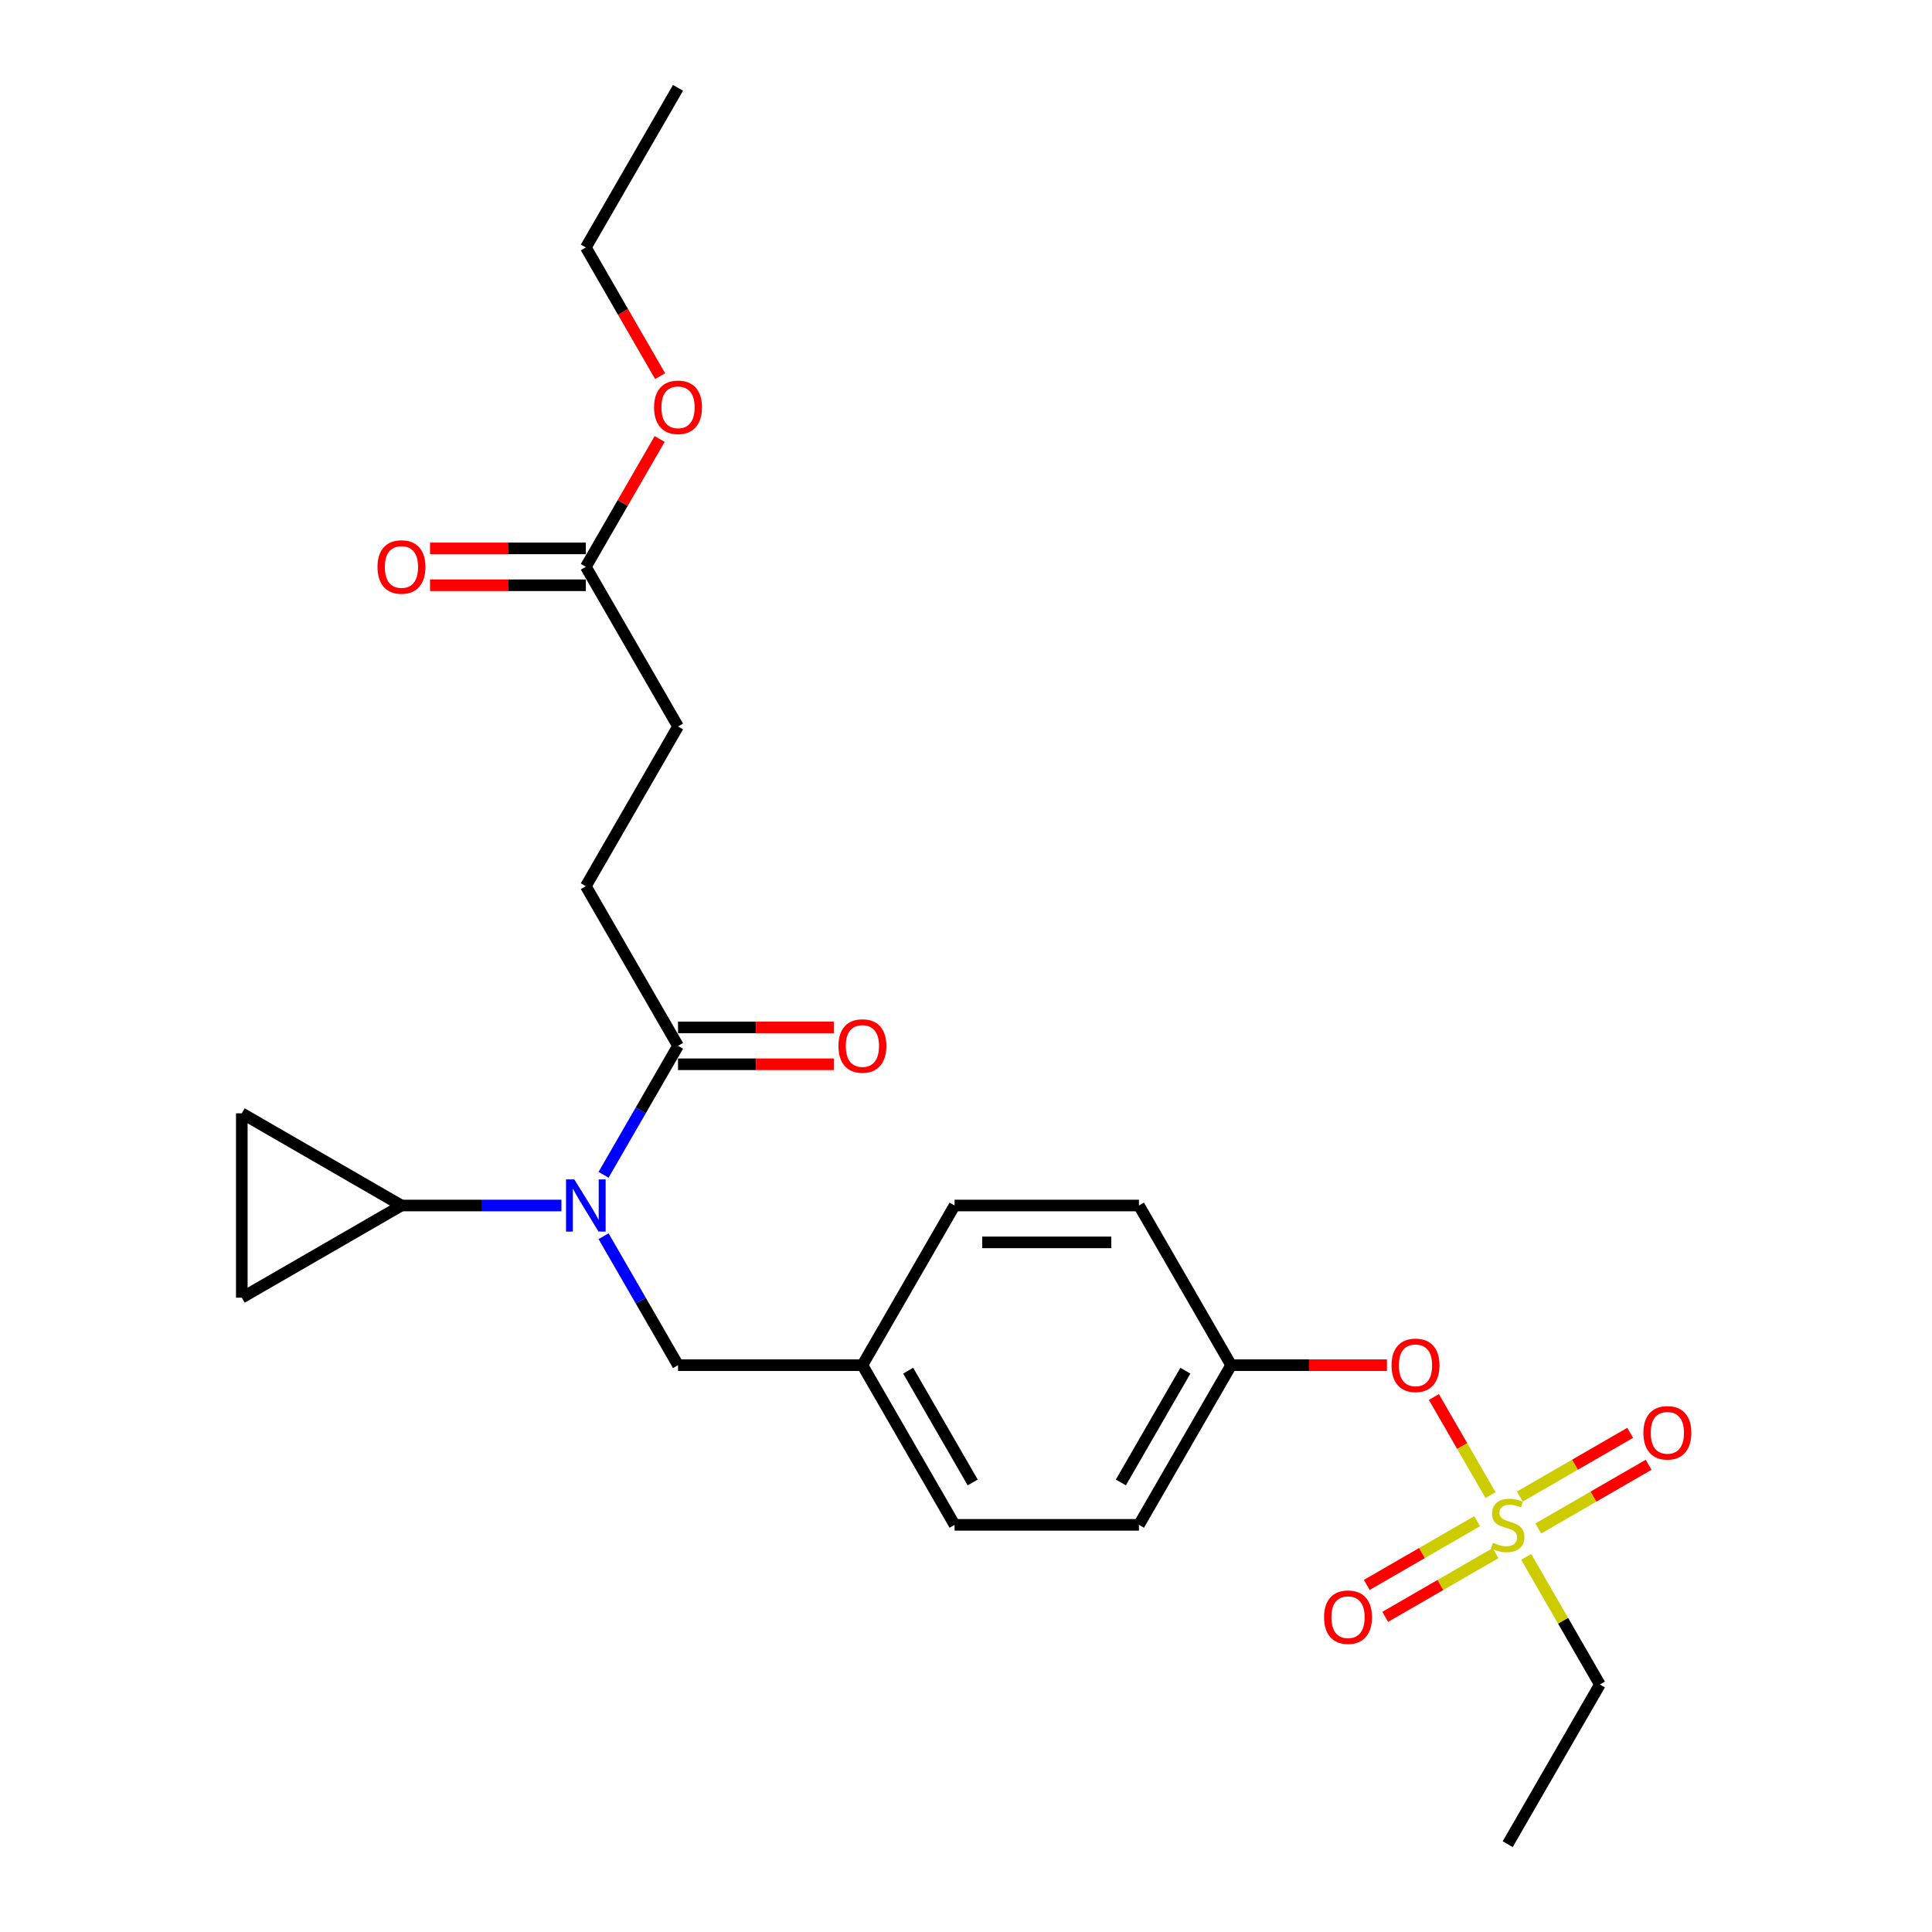 <?xml version='1.0' encoding='iso-8859-1'?>
<svg version='1.1' baseProfile='full'
              xmlns='http://www.w3.org/2000/svg'
                      xmlns:rdkit='http://www.rdkit.org/xml'
                      xmlns:xlink='http://www.w3.org/1999/xlink'
                  xml:space='preserve'
width='1000px' height='1000px' viewBox='0 0 1000 1000'>
<!-- END OF HEADER -->
<rect style='opacity:1.0;fill:#FFFFFF;stroke:none' width='1000' height='1000' x='0' y='0'> </rect>
<path class='bond-0' d='M 312.41,639.866 L 331.678,673.239' style='fill:none;fill-rule:evenodd;stroke:#0000FF;stroke-width:6px;stroke-linecap:butt;stroke-linejoin:miter;stroke-opacity:1' />
<path class='bond-0' d='M 331.678,673.239 L 350.946,706.612' style='fill:none;fill-rule:evenodd;stroke:#000000;stroke-width:6px;stroke-linecap:butt;stroke-linejoin:miter;stroke-opacity:1' />
<path class='bond-1' d='M 312.41,608.068 L 331.678,574.695' style='fill:none;fill-rule:evenodd;stroke:#0000FF;stroke-width:6px;stroke-linecap:butt;stroke-linejoin:miter;stroke-opacity:1' />
<path class='bond-1' d='M 331.678,574.695 L 350.946,541.322' style='fill:none;fill-rule:evenodd;stroke:#000000;stroke-width:6px;stroke-linecap:butt;stroke-linejoin:miter;stroke-opacity:1' />
<path class='bond-2' d='M 290.596,623.967 L 249.199,623.967' style='fill:none;fill-rule:evenodd;stroke:#0000FF;stroke-width:6px;stroke-linecap:butt;stroke-linejoin:miter;stroke-opacity:1' />
<path class='bond-2' d='M 249.199,623.967 L 207.802,623.967' style='fill:none;fill-rule:evenodd;stroke:#000000;stroke-width:6px;stroke-linecap:butt;stroke-linejoin:miter;stroke-opacity:1' />
<path class='bond-3' d='M 303.231,458.678 L 350.946,376.033' style='fill:none;fill-rule:evenodd;stroke:#000000;stroke-width:6px;stroke-linecap:butt;stroke-linejoin:miter;stroke-opacity:1' />
<path class='bond-4' d='M 303.231,458.678 L 350.946,541.322' style='fill:none;fill-rule:evenodd;stroke:#000000;stroke-width:6px;stroke-linecap:butt;stroke-linejoin:miter;stroke-opacity:1' />
<path class='bond-5' d='M 350.946,550.865 L 391.265,550.865' style='fill:none;fill-rule:evenodd;stroke:#000000;stroke-width:6px;stroke-linecap:butt;stroke-linejoin:miter;stroke-opacity:1' />
<path class='bond-5' d='M 391.265,550.865 L 431.584,550.865' style='fill:none;fill-rule:evenodd;stroke:#FF0000;stroke-width:6px;stroke-linecap:butt;stroke-linejoin:miter;stroke-opacity:1' />
<path class='bond-5' d='M 350.946,531.779 L 391.265,531.779' style='fill:none;fill-rule:evenodd;stroke:#000000;stroke-width:6px;stroke-linecap:butt;stroke-linejoin:miter;stroke-opacity:1' />
<path class='bond-5' d='M 391.265,531.779 L 431.584,531.779' style='fill:none;fill-rule:evenodd;stroke:#FF0000;stroke-width:6px;stroke-linecap:butt;stroke-linejoin:miter;stroke-opacity:1' />
<path class='bond-6' d='M 350.946,376.033 L 303.231,293.388' style='fill:none;fill-rule:evenodd;stroke:#000000;stroke-width:6px;stroke-linecap:butt;stroke-linejoin:miter;stroke-opacity:1' />
<path class='bond-7' d='M 303.231,293.388 L 322.334,260.302' style='fill:none;fill-rule:evenodd;stroke:#000000;stroke-width:6px;stroke-linecap:butt;stroke-linejoin:miter;stroke-opacity:1' />
<path class='bond-7' d='M 322.334,260.302 L 341.437,227.215' style='fill:none;fill-rule:evenodd;stroke:#FF0000;stroke-width:6px;stroke-linecap:butt;stroke-linejoin:miter;stroke-opacity:1' />
<path class='bond-8' d='M 303.231,283.845 L 262.912,283.845' style='fill:none;fill-rule:evenodd;stroke:#000000;stroke-width:6px;stroke-linecap:butt;stroke-linejoin:miter;stroke-opacity:1' />
<path class='bond-8' d='M 262.912,283.845 L 222.593,283.845' style='fill:none;fill-rule:evenodd;stroke:#FF0000;stroke-width:6px;stroke-linecap:butt;stroke-linejoin:miter;stroke-opacity:1' />
<path class='bond-8' d='M 303.231,302.931 L 262.912,302.931' style='fill:none;fill-rule:evenodd;stroke:#000000;stroke-width:6px;stroke-linecap:butt;stroke-linejoin:miter;stroke-opacity:1' />
<path class='bond-8' d='M 262.912,302.931 L 222.593,302.931' style='fill:none;fill-rule:evenodd;stroke:#FF0000;stroke-width:6px;stroke-linecap:butt;stroke-linejoin:miter;stroke-opacity:1' />
<path class='bond-9' d='M 350.946,706.612 L 446.376,706.612' style='fill:none;fill-rule:evenodd;stroke:#000000;stroke-width:6px;stroke-linecap:butt;stroke-linejoin:miter;stroke-opacity:1' />
<path class='bond-10' d='M 207.802,623.967 L 125.157,671.682' style='fill:none;fill-rule:evenodd;stroke:#000000;stroke-width:6px;stroke-linecap:butt;stroke-linejoin:miter;stroke-opacity:1' />
<path class='bond-11' d='M 207.802,623.967 L 125.157,576.252' style='fill:none;fill-rule:evenodd;stroke:#000000;stroke-width:6px;stroke-linecap:butt;stroke-linejoin:miter;stroke-opacity:1' />
<path class='bond-12' d='M 125.157,671.682 L 125.157,576.252' style='fill:none;fill-rule:evenodd;stroke:#000000;stroke-width:6px;stroke-linecap:butt;stroke-linejoin:miter;stroke-opacity:1' />
<path class='bond-13' d='M 828.095,871.901 L 780.38,954.545' style='fill:none;fill-rule:evenodd;stroke:#000000;stroke-width:6px;stroke-linecap:butt;stroke-linejoin:miter;stroke-opacity:1' />
<path class='bond-14' d='M 828.095,871.901 L 809.026,838.871' style='fill:none;fill-rule:evenodd;stroke:#000000;stroke-width:6px;stroke-linecap:butt;stroke-linejoin:miter;stroke-opacity:1' />
<path class='bond-14' d='M 809.026,838.871 L 789.956,805.842' style='fill:none;fill-rule:evenodd;stroke:#CCCC00;stroke-width:6px;stroke-linecap:butt;stroke-linejoin:miter;stroke-opacity:1' />
<path class='bond-15' d='M 742.175,723.083 L 756.836,748.477' style='fill:none;fill-rule:evenodd;stroke:#FF0000;stroke-width:6px;stroke-linecap:butt;stroke-linejoin:miter;stroke-opacity:1' />
<path class='bond-15' d='M 756.836,748.477 L 771.498,773.871' style='fill:none;fill-rule:evenodd;stroke:#CCCC00;stroke-width:6px;stroke-linecap:butt;stroke-linejoin:miter;stroke-opacity:1' />
<path class='bond-16' d='M 717.874,706.612 L 677.555,706.612' style='fill:none;fill-rule:evenodd;stroke:#FF0000;stroke-width:6px;stroke-linecap:butt;stroke-linejoin:miter;stroke-opacity:1' />
<path class='bond-16' d='M 677.555,706.612 L 637.236,706.612' style='fill:none;fill-rule:evenodd;stroke:#000000;stroke-width:6px;stroke-linecap:butt;stroke-linejoin:miter;stroke-opacity:1' />
<path class='bond-17' d='M 764.558,787.372 L 735.997,803.861' style='fill:none;fill-rule:evenodd;stroke:#CCCC00;stroke-width:6px;stroke-linecap:butt;stroke-linejoin:miter;stroke-opacity:1' />
<path class='bond-17' d='M 735.997,803.861 L 707.437,820.351' style='fill:none;fill-rule:evenodd;stroke:#FF0000;stroke-width:6px;stroke-linecap:butt;stroke-linejoin:miter;stroke-opacity:1' />
<path class='bond-17' d='M 774.101,803.901 L 745.54,820.39' style='fill:none;fill-rule:evenodd;stroke:#CCCC00;stroke-width:6px;stroke-linecap:butt;stroke-linejoin:miter;stroke-opacity:1' />
<path class='bond-17' d='M 745.54,820.39 L 716.98,836.88' style='fill:none;fill-rule:evenodd;stroke:#FF0000;stroke-width:6px;stroke-linecap:butt;stroke-linejoin:miter;stroke-opacity:1' />
<path class='bond-18' d='M 796.203,791.14 L 824.763,774.651' style='fill:none;fill-rule:evenodd;stroke:#CCCC00;stroke-width:6px;stroke-linecap:butt;stroke-linejoin:miter;stroke-opacity:1' />
<path class='bond-18' d='M 824.763,774.651 L 853.324,758.162' style='fill:none;fill-rule:evenodd;stroke:#FF0000;stroke-width:6px;stroke-linecap:butt;stroke-linejoin:miter;stroke-opacity:1' />
<path class='bond-18' d='M 786.66,774.612 L 815.22,758.122' style='fill:none;fill-rule:evenodd;stroke:#CCCC00;stroke-width:6px;stroke-linecap:butt;stroke-linejoin:miter;stroke-opacity:1' />
<path class='bond-18' d='M 815.22,758.122 L 843.781,741.633' style='fill:none;fill-rule:evenodd;stroke:#FF0000;stroke-width:6px;stroke-linecap:butt;stroke-linejoin:miter;stroke-opacity:1' />
<path class='bond-19' d='M 446.376,706.612 L 494.091,623.967' style='fill:none;fill-rule:evenodd;stroke:#000000;stroke-width:6px;stroke-linecap:butt;stroke-linejoin:miter;stroke-opacity:1' />
<path class='bond-20' d='M 446.376,706.612 L 494.091,789.256' style='fill:none;fill-rule:evenodd;stroke:#000000;stroke-width:6px;stroke-linecap:butt;stroke-linejoin:miter;stroke-opacity:1' />
<path class='bond-20' d='M 470.062,709.465 L 503.463,767.317' style='fill:none;fill-rule:evenodd;stroke:#000000;stroke-width:6px;stroke-linecap:butt;stroke-linejoin:miter;stroke-opacity:1' />
<path class='bond-21' d='M 637.236,706.612 L 589.521,789.256' style='fill:none;fill-rule:evenodd;stroke:#000000;stroke-width:6px;stroke-linecap:butt;stroke-linejoin:miter;stroke-opacity:1' />
<path class='bond-21' d='M 613.549,709.465 L 580.149,767.317' style='fill:none;fill-rule:evenodd;stroke:#000000;stroke-width:6px;stroke-linecap:butt;stroke-linejoin:miter;stroke-opacity:1' />
<path class='bond-22' d='M 637.236,706.612 L 589.521,623.967' style='fill:none;fill-rule:evenodd;stroke:#000000;stroke-width:6px;stroke-linecap:butt;stroke-linejoin:miter;stroke-opacity:1' />
<path class='bond-23' d='M 494.091,623.967 L 589.521,623.967' style='fill:none;fill-rule:evenodd;stroke:#000000;stroke-width:6px;stroke-linecap:butt;stroke-linejoin:miter;stroke-opacity:1' />
<path class='bond-23' d='M 508.405,643.053 L 575.206,643.053' style='fill:none;fill-rule:evenodd;stroke:#000000;stroke-width:6px;stroke-linecap:butt;stroke-linejoin:miter;stroke-opacity:1' />
<path class='bond-24' d='M 494.091,789.256 L 589.521,789.256' style='fill:none;fill-rule:evenodd;stroke:#000000;stroke-width:6px;stroke-linecap:butt;stroke-linejoin:miter;stroke-opacity:1' />
<path class='bond-25' d='M 341.679,194.693 L 322.455,161.396' style='fill:none;fill-rule:evenodd;stroke:#FF0000;stroke-width:6px;stroke-linecap:butt;stroke-linejoin:miter;stroke-opacity:1' />
<path class='bond-25' d='M 322.455,161.396 L 303.231,128.099' style='fill:none;fill-rule:evenodd;stroke:#000000;stroke-width:6px;stroke-linecap:butt;stroke-linejoin:miter;stroke-opacity:1' />
<path class='bond-26' d='M 303.231,128.099 L 350.946,45.455' style='fill:none;fill-rule:evenodd;stroke:#000000;stroke-width:6px;stroke-linecap:butt;stroke-linejoin:miter;stroke-opacity:1' />
<path  class='atom-0' d='M 297.257 610.454
L 306.113 624.769
Q 306.991 626.181, 308.404 628.738
Q 309.816 631.296, 309.892 631.449
L 309.892 610.454
L 313.48 610.454
L 313.48 637.48
L 309.778 637.48
L 300.273 621.829
Q 299.166 619.997, 297.983 617.898
Q 296.838 615.798, 296.494 615.149
L 296.494 637.48
L 292.982 637.48
L 292.982 610.454
L 297.257 610.454
' fill='#0000FF'/>
<path  class='atom-3' d='M 433.97 541.399
Q 433.97 534.909, 437.177 531.283
Q 440.383 527.657, 446.376 527.657
Q 452.369 527.657, 455.575 531.283
Q 458.782 534.909, 458.782 541.399
Q 458.782 547.964, 455.537 551.705
Q 452.293 555.408, 446.376 555.408
Q 440.421 555.408, 437.177 551.705
Q 433.97 548.002, 433.97 541.399
M 446.376 552.354
Q 450.499 552.354, 452.713 549.606
Q 454.965 546.819, 454.965 541.399
Q 454.965 536.093, 452.713 533.421
Q 450.499 530.711, 446.376 530.711
Q 442.253 530.711, 440.001 533.383
Q 437.787 536.055, 437.787 541.399
Q 437.787 546.857, 440.001 549.606
Q 442.253 552.354, 446.376 552.354
' fill='#FF0000'/>
<path  class='atom-10' d='M 720.26 706.688
Q 720.26 700.199, 723.466 696.572
Q 726.672 692.946, 732.665 692.946
Q 738.658 692.946, 741.865 696.572
Q 745.071 700.199, 745.071 706.688
Q 745.071 713.253, 741.827 716.994
Q 738.582 720.697, 732.665 720.697
Q 726.711 720.697, 723.466 716.994
Q 720.26 713.292, 720.26 706.688
M 732.665 717.643
Q 736.788 717.643, 739.002 714.895
Q 741.254 712.108, 741.254 706.688
Q 741.254 701.382, 739.002 698.71
Q 736.788 696, 732.665 696
Q 728.543 696, 726.291 698.672
Q 724.077 701.344, 724.077 706.688
Q 724.077 712.146, 726.291 714.895
Q 728.543 717.643, 732.665 717.643
' fill='#FF0000'/>
<path  class='atom-11' d='M 772.746 798.532
Q 773.051 798.646, 774.311 799.181
Q 775.571 799.715, 776.945 800.059
Q 778.357 800.364, 779.731 800.364
Q 782.289 800.364, 783.778 799.143
Q 785.266 797.883, 785.266 795.707
Q 785.266 794.219, 784.503 793.302
Q 783.778 792.386, 782.632 791.89
Q 781.487 791.394, 779.579 790.821
Q 777.174 790.096, 775.723 789.409
Q 774.311 788.722, 773.28 787.271
Q 772.288 785.821, 772.288 783.378
Q 772.288 779.98, 774.578 777.881
Q 776.907 775.782, 781.487 775.782
Q 784.617 775.782, 788.167 777.27
L 787.289 780.209
Q 784.045 778.873, 781.602 778.873
Q 778.968 778.873, 777.517 779.98
Q 776.067 781.049, 776.105 782.92
Q 776.105 784.37, 776.83 785.248
Q 777.594 786.126, 778.663 786.622
Q 779.77 787.119, 781.602 787.691
Q 784.045 788.455, 785.495 789.218
Q 786.946 789.981, 787.977 791.547
Q 789.045 793.073, 789.045 795.707
Q 789.045 799.448, 786.526 801.471
Q 784.045 803.456, 779.884 803.456
Q 777.479 803.456, 775.647 802.922
Q 773.853 802.426, 771.715 801.548
L 772.746 798.532
' fill='#CCCC00'/>
<path  class='atom-12' d='M 685.33 837.047
Q 685.33 830.558, 688.536 826.932
Q 691.743 823.306, 697.736 823.306
Q 703.729 823.306, 706.935 826.932
Q 710.142 830.558, 710.142 837.047
Q 710.142 843.613, 706.897 847.354
Q 703.652 851.057, 697.736 851.057
Q 691.781 851.057, 688.536 847.354
Q 685.33 843.651, 685.33 837.047
M 697.736 848.003
Q 701.858 848.003, 704.072 845.254
Q 706.324 842.468, 706.324 837.047
Q 706.324 831.742, 704.072 829.07
Q 701.858 826.359, 697.736 826.359
Q 693.613 826.359, 691.361 829.031
Q 689.147 831.703, 689.147 837.047
Q 689.147 842.506, 691.361 845.254
Q 693.613 848.003, 697.736 848.003
' fill='#FF0000'/>
<path  class='atom-13' d='M 850.619 741.618
Q 850.619 735.128, 853.825 731.502
Q 857.032 727.876, 863.025 727.876
Q 869.018 727.876, 872.224 731.502
Q 875.431 735.128, 875.431 741.618
Q 875.431 748.183, 872.186 751.924
Q 868.942 755.627, 863.025 755.627
Q 857.07 755.627, 853.825 751.924
Q 850.619 748.221, 850.619 741.618
M 863.025 752.573
Q 867.147 752.573, 869.361 749.825
Q 871.614 747.038, 871.614 741.618
Q 871.614 736.312, 869.361 733.64
Q 867.147 730.93, 863.025 730.93
Q 858.902 730.93, 856.65 733.602
Q 854.436 736.274, 854.436 741.618
Q 854.436 747.076, 856.65 749.825
Q 858.902 752.573, 863.025 752.573
' fill='#FF0000'/>
<path  class='atom-22' d='M 338.54 210.82
Q 338.54 204.331, 341.747 200.705
Q 344.953 197.078, 350.946 197.078
Q 356.939 197.078, 360.146 200.705
Q 363.352 204.331, 363.352 210.82
Q 363.352 217.386, 360.107 221.127
Q 356.863 224.829, 350.946 224.829
Q 344.991 224.829, 341.747 221.127
Q 338.54 217.424, 338.54 210.82
M 350.946 221.775
Q 355.069 221.775, 357.283 219.027
Q 359.535 216.241, 359.535 210.82
Q 359.535 205.514, 357.283 202.842
Q 355.069 200.132, 350.946 200.132
Q 346.824 200.132, 344.572 202.804
Q 342.358 205.476, 342.358 210.82
Q 342.358 216.279, 344.572 219.027
Q 346.824 221.775, 350.946 221.775
' fill='#FF0000'/>
<path  class='atom-24' d='M 195.396 293.465
Q 195.396 286.976, 198.602 283.349
Q 201.809 279.723, 207.802 279.723
Q 213.795 279.723, 217.001 283.349
Q 220.207 286.976, 220.207 293.465
Q 220.207 300.03, 216.963 303.771
Q 213.718 307.474, 207.802 307.474
Q 201.847 307.474, 198.602 303.771
Q 195.396 300.069, 195.396 293.465
M 207.802 304.42
Q 211.924 304.42, 214.138 301.672
Q 216.39 298.885, 216.39 293.465
Q 216.39 288.159, 214.138 285.487
Q 211.924 282.777, 207.802 282.777
Q 203.679 282.777, 201.427 285.449
Q 199.213 288.121, 199.213 293.465
Q 199.213 298.923, 201.427 301.672
Q 203.679 304.42, 207.802 304.42
' fill='#FF0000'/>
</svg>
